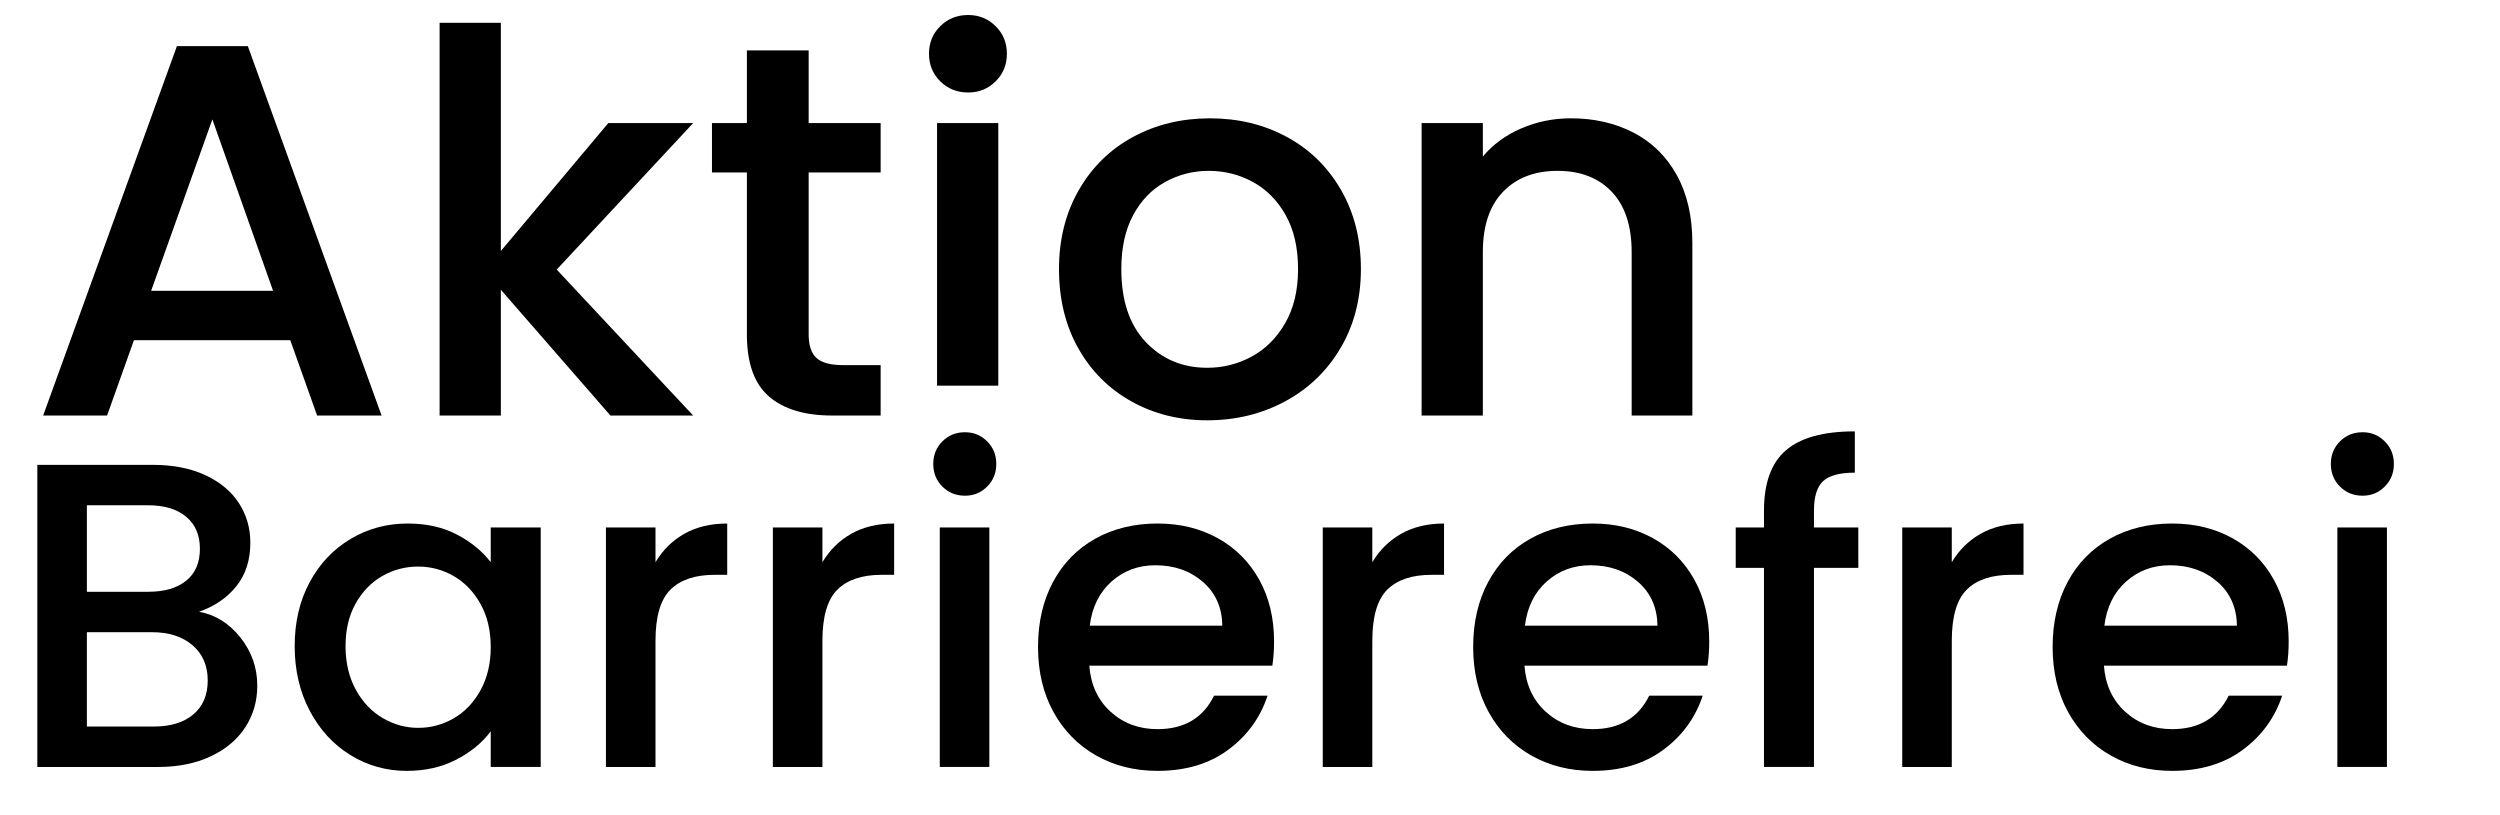 <?xml version="1.0" encoding="UTF-8" standalone="no"?><!DOCTYPE svg PUBLIC "-//W3C//DTD SVG 1.1//EN" "http://www.w3.org/Graphics/SVG/1.1/DTD/svg11.dtd"><svg width="100%" height="100%" viewBox="0 0 3834 1250" version="1.1" xmlns="http://www.w3.org/2000/svg" xmlns:xlink="http://www.w3.org/1999/xlink" xml:space="preserve" xmlns:serif="http://www.serif.com/" style="fill-rule:evenodd;clip-rule:evenodd;stroke-linejoin:round;stroke-miterlimit:2;"><g id="zwe-schriftgrössen-" serif:id="zwe schriftgrössen "><g><path d="M305.246,938.218c24.889,4.444 46,17.555 63.334,39.333c17.333,21.778 26,46.444 26,74c-0,23.556 -6.111,44.778 -18.334,63.667c-12.222,18.889 -29.889,33.777 -53,44.666c-23.111,10.889 -50,16.334 -80.666,16.334l-185.334,-0l0,-463.334l176.667,0c31.556,0 58.667,5.334 81.333,16c22.667,10.667 39.778,25 51.334,43c11.555,18 17.333,38.111 17.333,60.334c-0,26.666 -7.111,48.889 -21.333,66.666c-14.223,17.778 -33.334,30.889 -57.334,39.334Zm-172,-30.667l94,0c24.889,0 44.334,-5.667 58.334,-17c14,-11.333 21,-27.667 21,-49c-0,-20.889 -7,-37.222 -21,-49c-14,-11.778 -33.445,-17.667 -58.334,-17.667l-94,0l0,132.667Zm102.667,206.667c25.778,-0 46,-6.223 60.667,-18.667c14.666,-12.444 22,-29.778 22,-52c-0,-22.667 -7.778,-40.667 -23.334,-54c-15.555,-13.333 -36.222,-20 -62,-20l-100,0l0,144.667l102.667,-0Z" style="fill-rule:nonzero;"/><path d="M451.913,990.884c-0,-36.889 7.667,-69.555 23,-98c15.333,-28.444 36.222,-50.555 62.667,-66.333c26.444,-15.778 55.666,-23.667 87.666,-23.667c28.889,0 54.111,5.667 75.667,17c21.556,11.334 38.778,25.445 51.667,42.334l-0,-53.334l76.666,0l0,367.334l-76.666,-0l-0,-54.667c-12.889,17.333 -30.445,31.778 -52.667,43.333c-22.222,11.556 -47.556,17.334 -76,17.334c-31.556,-0 -60.444,-8.111 -86.667,-24.334c-26.222,-16.222 -47,-38.889 -62.333,-68c-15.333,-29.111 -23,-62.111 -23,-99Zm300.667,1.334c-0,-25.334 -5.223,-47.334 -15.667,-66c-10.444,-18.667 -24.111,-32.889 -41,-42.667c-16.889,-9.778 -35.111,-14.667 -54.667,-14.667c-19.555,0 -37.777,4.778 -54.666,14.334c-16.889,9.555 -30.556,23.555 -41,42c-10.445,18.444 -15.667,40.333 -15.667,65.666c-0,25.334 5.222,47.556 15.667,66.667c10.444,19.111 24.222,33.667 41.333,43.667c17.111,10 35.222,15 54.333,15c19.556,-0 37.778,-4.889 54.667,-14.667c16.889,-9.778 30.556,-24.111 41,-43c10.444,-18.889 15.667,-41 15.667,-66.333Z" style="fill-rule:nonzero;"/><path d="M1005.25,862.218c11.111,-18.667 25.889,-33.223 44.334,-43.667c18.444,-10.444 40.333,-15.667 65.666,-15.667l0,78.667l-19.333,0c-29.778,0 -52.333,7.556 -67.667,22.667c-15.333,15.111 -23,41.333 -23,78.666l0,193.334l-76,-0l0,-367.334l76,0l0,53.334Z" style="fill-rule:nonzero;"/><path d="M1261.25,862.218c11.111,-18.667 25.889,-33.223 44.334,-43.667c18.444,-10.444 40.333,-15.667 65.666,-15.667l0,78.667l-19.333,0c-29.778,0 -52.333,7.556 -67.667,22.667c-15.333,15.111 -23,41.333 -23,78.666l0,193.334l-76,-0l0,-367.334l76,0l0,53.334Z" style="fill-rule:nonzero;"/><path d="M1479.91,760.218c-13.778,-0 -25.333,-4.667 -34.667,-14c-9.333,-9.334 -14,-20.889 -14,-34.667c0,-13.778 4.667,-25.333 14,-34.667c9.334,-9.333 20.889,-14 34.667,-14c13.333,0 24.667,4.667 34,14c9.333,9.334 14,20.889 14,34.667c-0,13.778 -4.667,25.333 -14,34.667c-9.333,9.333 -20.667,14 -34,14Zm37.333,48.666l0,367.334l-76,-0l0,-367.334l76,0Z" style="fill-rule:nonzero;"/><path d="M1953.91,983.551c-0,13.778 -0.889,26.222 -2.667,37.333l-280.666,0c2.222,29.334 13.111,52.889 32.666,70.667c19.556,17.778 43.556,26.667 72,26.667c40.889,-0 69.778,-17.111 86.667,-51.334l82,0c-11.111,33.778 -31.222,61.445 -60.333,83c-29.111,21.556 -65.223,32.334 -108.334,32.334c-35.111,-0 -66.555,-7.889 -94.333,-23.667c-27.778,-15.778 -49.556,-38 -65.333,-66.667c-15.778,-28.666 -23.667,-61.889 -23.667,-99.666c-0,-37.778 7.667,-71 23,-99.667c15.333,-28.667 36.889,-50.778 64.667,-66.333c27.777,-15.556 59.666,-23.334 95.666,-23.334c34.667,0 65.556,7.556 92.667,22.667c27.111,15.111 48.222,36.333 63.333,63.667c15.111,27.333 22.667,58.777 22.667,94.333Zm-79.333,-24c-0.445,-28 -10.445,-50.444 -30,-67.333c-19.556,-16.889 -43.778,-25.334 -72.667,-25.334c-26.222,0 -48.667,8.334 -67.333,25c-18.667,16.667 -29.778,39.223 -33.334,67.667l203.334,0Z" style="fill-rule:nonzero;"/><path d="M2104.58,862.218c11.111,-18.667 25.889,-33.223 44.333,-43.667c18.444,-10.444 40.333,-15.667 65.667,-15.667l-0,78.667l-19.334,0c-29.777,0 -52.333,7.556 -67.666,22.667c-15.334,15.111 -23,41.333 -23,78.666l-0,193.334l-76,-0l-0,-367.334l76,0l-0,53.334Z" style="fill-rule:nonzero;"/><path d="M2621.25,983.551c0,13.778 -0.889,26.222 -2.666,37.333l-280.667,0c2.222,29.334 13.111,52.889 32.667,70.667c19.555,17.778 43.555,26.667 72,26.667c40.889,-0 69.777,-17.111 86.666,-51.334l82,0c-11.111,33.778 -31.222,61.445 -60.333,83c-29.111,21.556 -65.222,32.334 -108.333,32.334c-35.111,-0 -66.556,-7.889 -94.334,-23.667c-27.777,-15.778 -49.555,-38 -65.333,-66.667c-15.778,-28.666 -23.667,-61.889 -23.667,-99.666c0,-37.778 7.667,-71 23,-99.667c15.334,-28.667 36.889,-50.778 64.667,-66.333c27.778,-15.556 59.667,-23.334 95.667,-23.334c34.666,0 65.555,7.556 92.666,22.667c27.111,15.111 48.223,36.333 63.334,63.667c15.111,27.333 22.666,58.777 22.666,94.333Zm-79.333,-24c-0.444,-28 -10.444,-50.444 -30,-67.333c-19.556,-16.889 -43.778,-25.334 -72.667,-25.334c-26.222,0 -48.666,8.334 -67.333,25c-18.667,16.667 -29.778,39.223 -33.333,67.667l203.333,0Z" style="fill-rule:nonzero;"/><path d="M2849.91,870.884l-68,0l-0,305.334l-76.667,-0l0,-305.334l-43.333,0l-0,-62l43.333,0l0,-26c0,-42.222 11.223,-73 33.667,-92.333c22.444,-19.333 57.667,-29 105.667,-29l-0,63.333c-23.111,0 -39.334,4.334 -48.667,13c-9.333,8.667 -14,23.667 -14,45l-0,26l68,0l-0,62Z" style="fill-rule:nonzero;"/><path d="M2993.25,862.218c11.111,-18.667 25.889,-33.223 44.334,-43.667c18.444,-10.444 40.333,-15.667 65.666,-15.667l0,78.667l-19.333,0c-29.778,0 -52.333,7.556 -67.667,22.667c-15.333,15.111 -23,41.333 -23,78.666l0,193.334l-76,-0l0,-367.334l76,0l0,53.334Z" style="fill-rule:nonzero;"/><path d="M3509.91,983.551c-0,13.778 -0.889,26.222 -2.667,37.333l-280.666,0c2.222,29.334 13.111,52.889 32.666,70.667c19.556,17.778 43.556,26.667 72,26.667c40.889,-0 69.778,-17.111 86.667,-51.334l82,0c-11.111,33.778 -31.222,61.445 -60.333,83c-29.111,21.556 -65.223,32.334 -108.334,32.334c-35.111,-0 -66.555,-7.889 -94.333,-23.667c-27.778,-15.778 -49.556,-38 -65.333,-66.667c-15.778,-28.666 -23.667,-61.889 -23.667,-99.666c-0,-37.778 7.667,-71 23,-99.667c15.333,-28.667 36.889,-50.778 64.667,-66.333c27.777,-15.556 59.666,-23.334 95.666,-23.334c34.667,0 65.556,7.556 92.667,22.667c27.111,15.111 48.222,36.333 63.333,63.667c15.111,27.333 22.667,58.777 22.667,94.333Zm-79.333,-24c-0.445,-28 -10.445,-50.444 -30,-67.333c-19.556,-16.889 -43.778,-25.334 -72.667,-25.334c-26.222,0 -48.667,8.334 -67.333,25c-18.667,16.667 -29.778,39.223 -33.334,67.667l203.334,0Z" style="fill-rule:nonzero;"/><path d="M3623.25,760.218c-13.777,-0 -25.333,-4.667 -34.666,-14c-9.334,-9.334 -14,-20.889 -14,-34.667c-0,-13.778 4.666,-25.333 14,-34.667c9.333,-9.333 20.889,-14 34.666,-14c13.334,0 24.667,4.667 34,14c9.334,9.334 14,20.889 14,34.667c0,13.778 -4.666,25.333 -14,34.667c-9.333,9.333 -20.666,14 -34,14Zm37.334,48.666l-0,367.334l-76,-0l-0,-367.334l76,0Z" style="fill-rule:nonzero;"/></g><g><path d="M445.149,521.681l-239.741,0l-41.193,115.583l-98.038,-0l205.139,-566.517l108.748,0l205.139,566.517l-98.862,-0l-41.192,-115.583Zm-26.364,-75.698l-93.095,-262.909l-93.919,262.909l187.014,-0Z" style="fill-rule:nonzero;"/><path d="M853.779,413.425l209.258,223.839l-126.873,-0l-168.066,-192.909l0,192.909l-93.919,-0l0,-602.331l93.919,-0l0,350.003l164.771,-196.165l130.168,0l-209.258,224.654Z" style="fill-rule:nonzero;"/><path d="M1240.16,264.47l0,248.258c0,16.822 3.982,28.895 11.946,36.221c7.964,7.326 21.558,10.989 40.781,10.989l57.669,-0l0,77.326l-74.146,-0c-42.291,-0 -74.696,-9.768 -97.215,-29.303c-22.518,-19.535 -33.778,-51.279 -33.778,-95.233l0,-248.258l-53.55,-0l0,-75.699l53.55,0l0,-111.512l94.743,-0l0,111.512l110.396,0l0,75.699l-110.396,-0Z" style="fill-rule:nonzero;"/><path d="M1484.85,141.852c-17.026,0 -31.306,-5.697 -42.84,-17.093c-11.534,-11.395 -17.301,-25.504 -17.301,-42.326c-0,-16.822 5.767,-30.93 17.301,-42.326c11.534,-11.395 25.814,-17.093 42.84,-17.093c16.477,-0 30.483,5.698 42.017,17.093c11.533,11.396 17.3,25.504 17.3,42.326c0,16.822 -5.767,30.931 -17.3,42.326c-11.534,11.396 -25.54,17.093 -42.017,17.093Zm46.136,46.919l-0,402.659l-93.919,0l-0,-402.659l93.919,0Z" style="fill-rule:nonzero;"/><path d="M1851.46,644.589c-42.84,0 -81.561,-9.631 -116.163,-28.895c-34.602,-19.264 -61.789,-46.396 -81.561,-81.396c-19.773,-35.001 -29.659,-75.563 -29.659,-121.687c0,-45.582 10.161,-86.009 30.483,-121.281c20.321,-35.271 48.057,-62.403 83.208,-81.396c35.151,-18.992 74.422,-28.488 117.811,-28.488c43.39,-0 82.66,9.496 117.811,28.488c35.151,18.993 62.887,46.125 83.209,81.396c20.322,35.272 30.482,75.699 30.482,121.281c0,45.581 -10.435,86.008 -31.306,121.28c-20.871,35.271 -49.294,62.539 -85.269,81.803c-35.974,19.264 -75.657,28.895 -119.046,28.895Zm-0,-80.582c24.166,0 46.822,-5.697 67.968,-17.093c21.145,-11.395 38.309,-28.488 51.49,-51.279c13.182,-22.791 19.773,-50.466 19.773,-83.024c-0,-32.559 -6.316,-60.098 -18.949,-82.617c-12.632,-22.52 -29.384,-39.478 -50.255,-50.873c-20.871,-11.395 -43.389,-17.093 -67.555,-17.093c-24.167,-0 -46.548,5.698 -67.144,17.093c-20.597,11.395 -36.936,28.353 -49.02,50.873c-12.083,22.519 -18.124,50.058 -18.124,82.617c-0,48.295 12.495,85.601 37.485,111.919c24.99,26.318 56.434,39.477 94.331,39.477Z" style="fill-rule:nonzero;"/><path d="M2409.21,181.446c35.701,-0 67.693,7.325 95.979,21.977c28.286,14.651 50.392,36.357 66.32,65.117c15.928,28.759 23.892,63.488 23.892,104.187l-0,264.537l-93.095,-0l-0,-250.7c-0,-40.156 -10.161,-70.95 -30.483,-92.385c-20.322,-21.434 -48.058,-32.151 -83.209,-32.151c-35.151,-0 -63.025,10.717 -83.621,32.151c-20.596,21.435 -30.894,52.229 -30.894,92.385l-0,250.7l-93.919,-0l-0,-448.493l93.919,0l-0,51.28c15.378,-18.45 35.013,-32.83 58.905,-43.14c23.892,-10.31 49.294,-15.465 76.206,-15.465Z" style="fill-rule:nonzero;"/></g></g></svg>